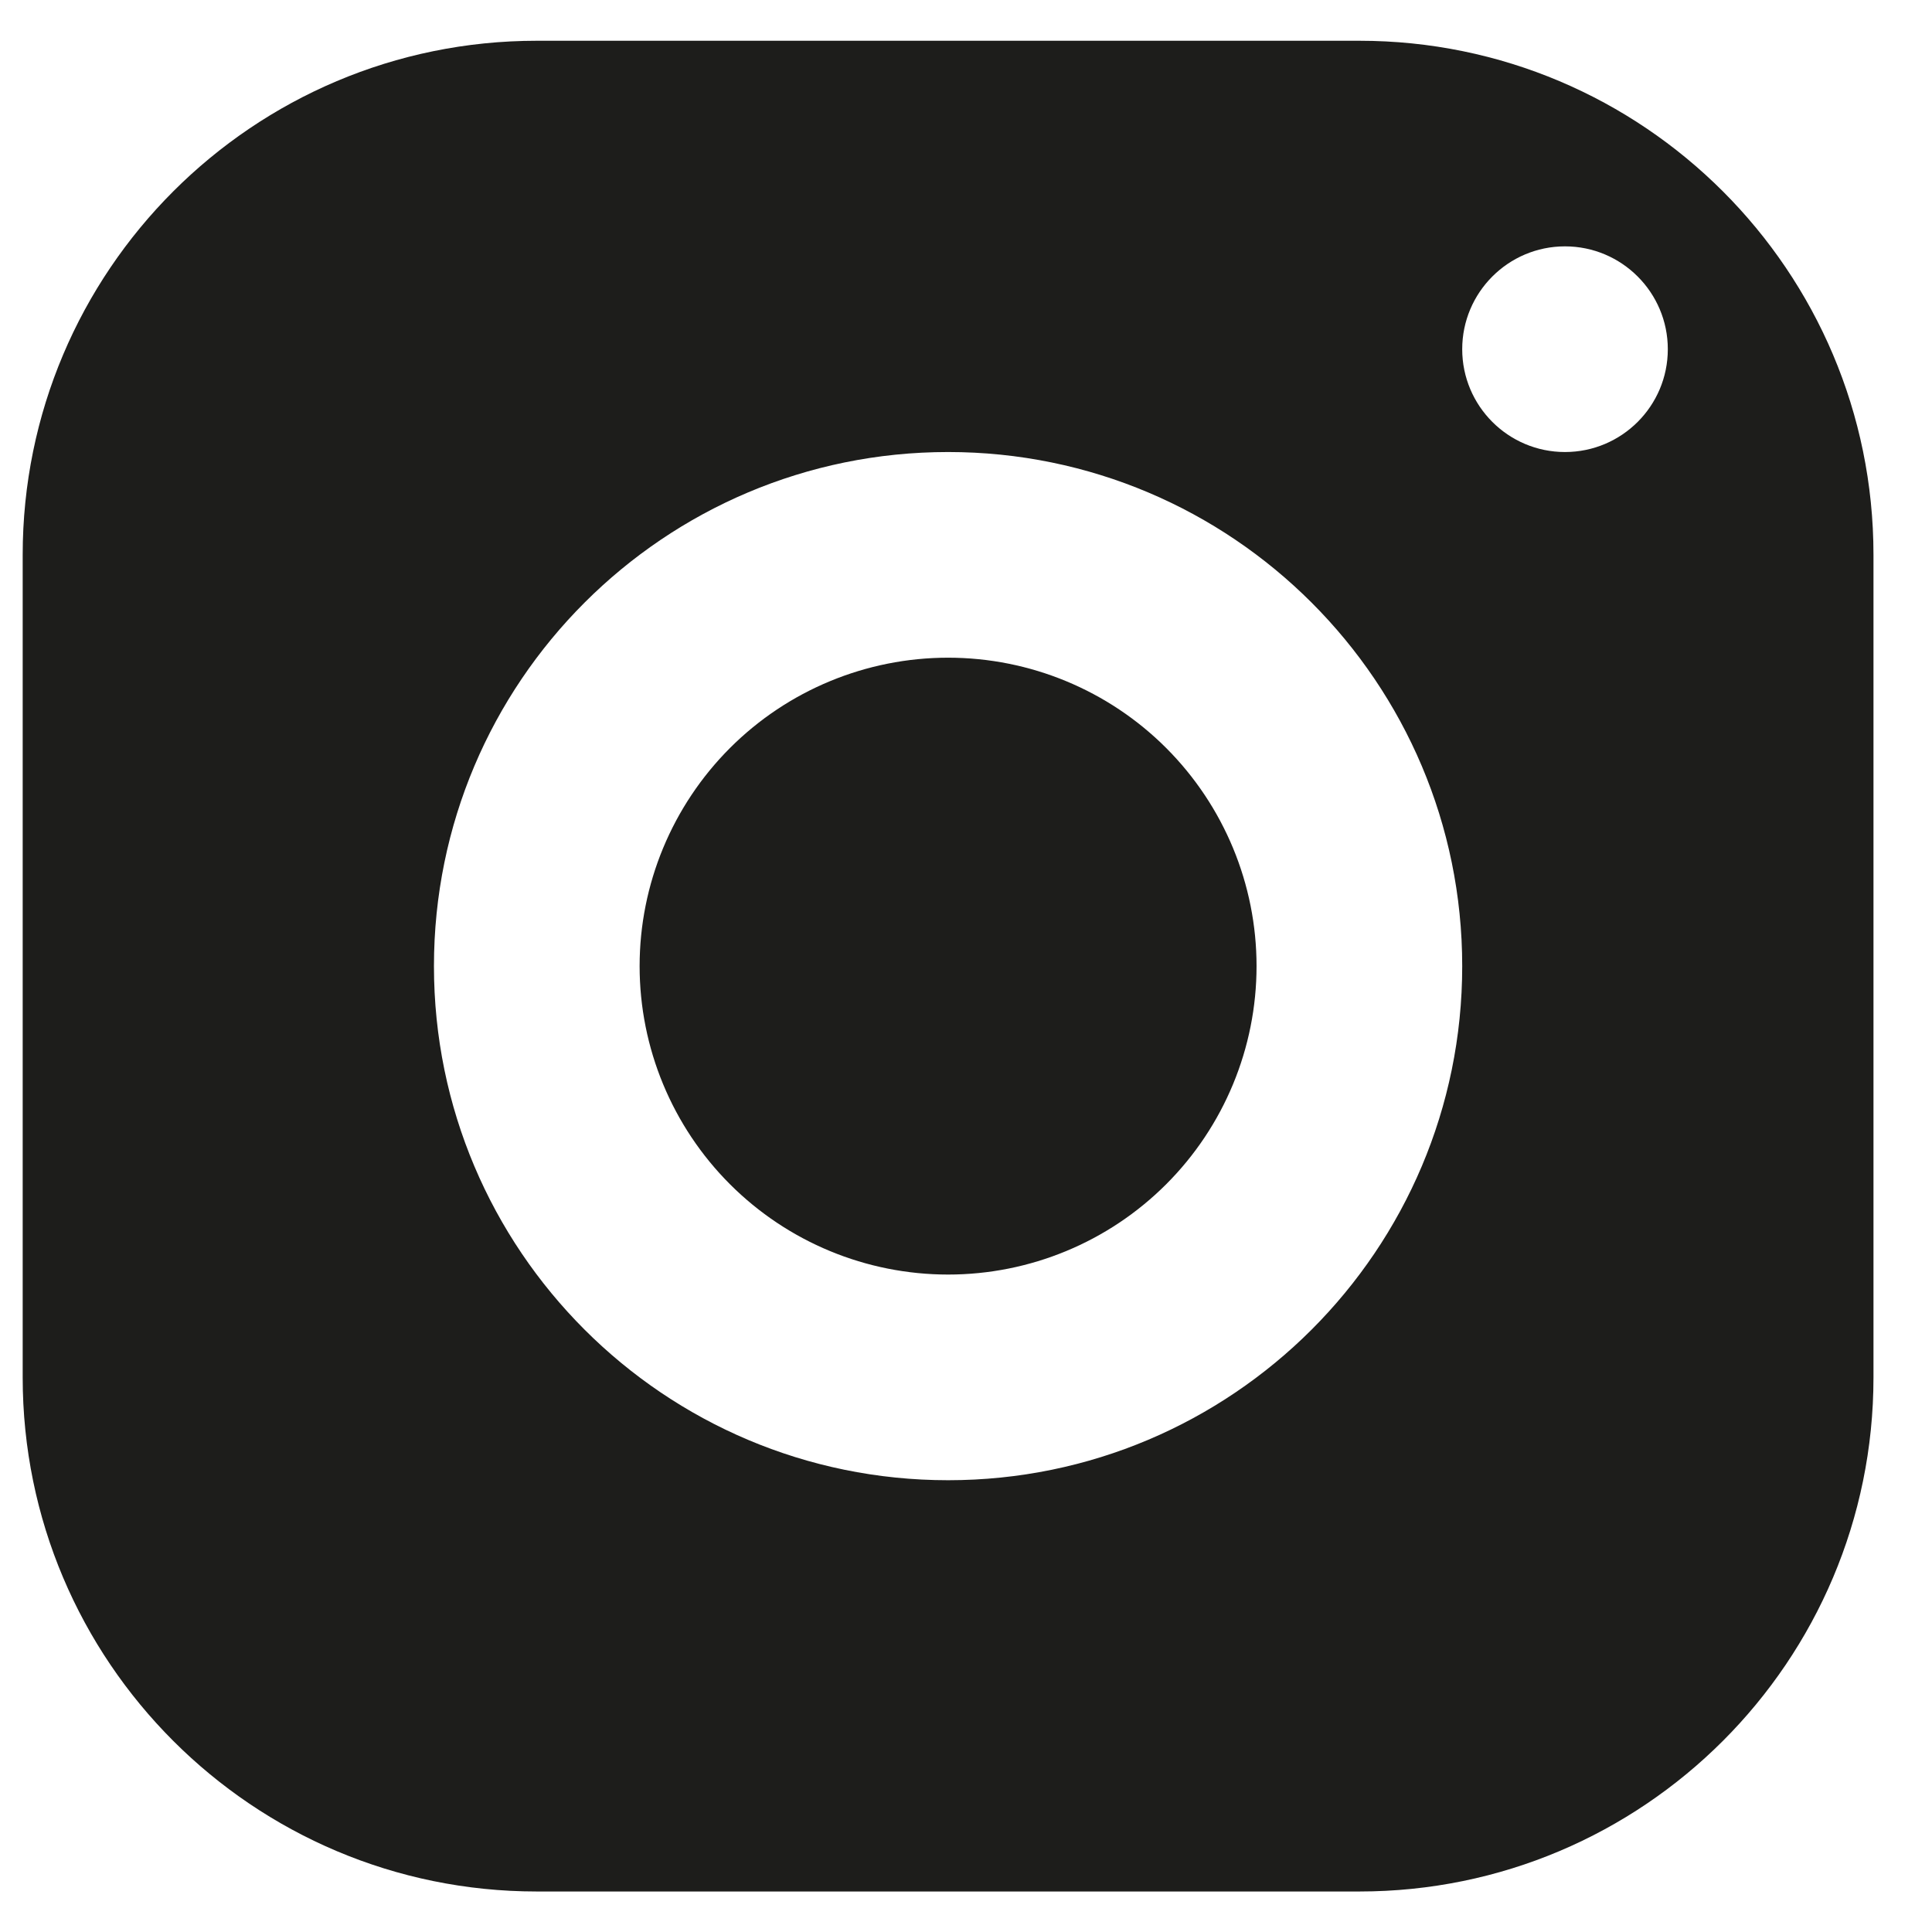 <?xml version="1.0" encoding="UTF-8"?>
<svg xmlns="http://www.w3.org/2000/svg" width="31" height="31" viewBox="0 0 31 31" fill="none">
  <path d="M8.613 0.654C4.058 0.654 0.364 4.348 0.364 8.903V22.101C0.364 26.657 4.058 30.35 8.613 30.35H21.812C26.367 30.35 30.061 26.657 30.061 22.101V8.903C30.061 4.348 26.367 0.654 21.812 0.654H8.613ZM25.111 3.953C26.022 3.953 26.761 4.693 26.761 5.603C26.761 6.514 26.022 7.253 25.111 7.253C24.201 7.253 23.462 6.514 23.462 5.603C23.462 4.693 24.201 3.953 25.111 3.953ZM15.213 7.253C19.768 7.253 23.462 10.947 23.462 15.502C23.462 20.057 19.768 23.751 15.213 23.751C10.657 23.751 6.963 20.057 6.963 15.502C6.963 10.947 10.657 7.253 15.213 7.253ZM15.213 10.553C13.9 10.553 12.641 11.074 11.713 12.002C10.785 12.931 10.263 14.189 10.263 15.502C10.263 16.815 10.785 18.074 11.713 19.002C12.641 19.93 13.9 20.451 15.213 20.451C16.525 20.451 17.784 19.93 18.712 19.002C19.64 18.074 20.162 16.815 20.162 15.502C20.162 14.189 19.64 12.931 18.712 12.002C17.784 11.074 16.525 10.553 15.213 10.553Z" fill="#1D1D1B"></path>
</svg>
